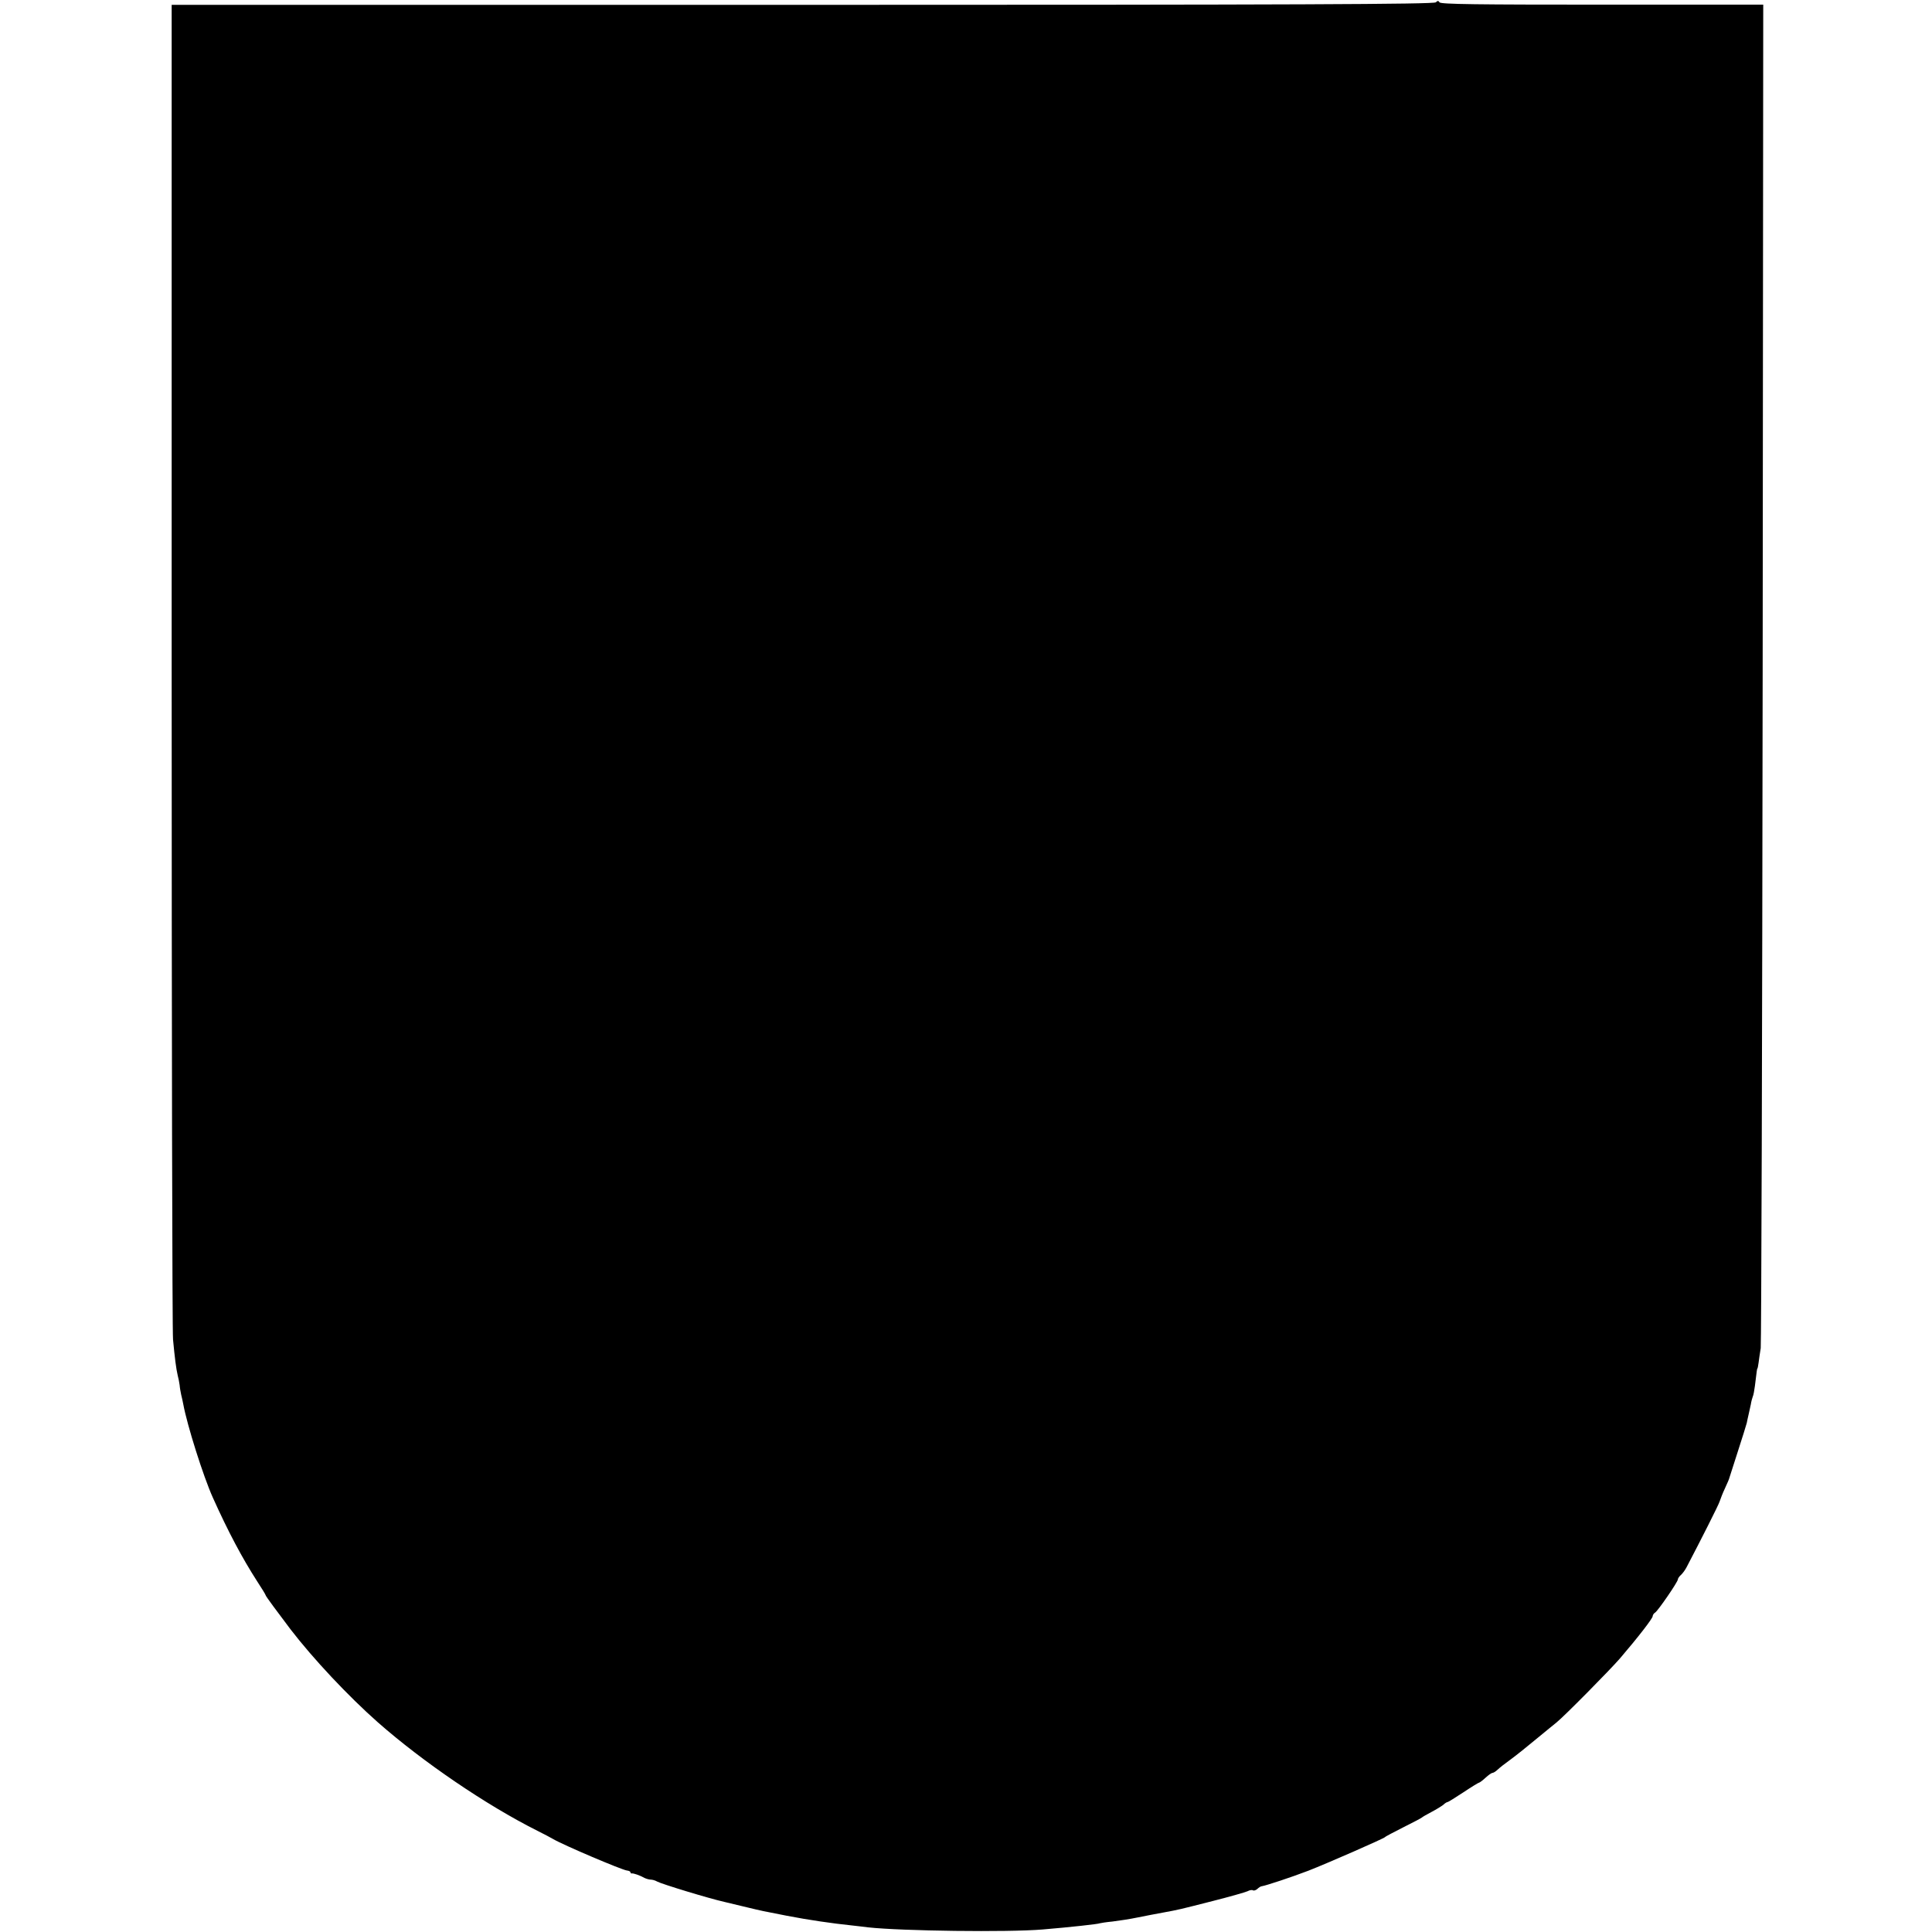 <svg version="1" xmlns="http://www.w3.org/2000/svg" width="1328" height="1328" viewBox="0 0 996 996"><path d="M740.2 1.2c-1 1-72.3 1.3-326.5 1.3H88.5v340c0 187 .3 343.6.7 348 .9 9.6 1.6 15.1 2.4 18.5.4 1.4.8 3.6 1 5 .1 1.4.5 3.6.8 5 .4 1.4.8 3.6 1.1 5 2 10.8 10.3 37.1 15.2 48 7.9 17.6 15.2 31.3 22.8 43.1 2.5 3.8 4.5 7.1 4.5 7.4 0 .4 6.2 8.8 12.8 17.5 11.7 15.2 29.6 34.3 45.1 48 23.1 20.3 55.6 42.5 82.1 55.8 3.6 1.8 7.2 3.7 8 4.2 5.2 3.1 35.8 16.1 38.2 16.3 1 .1 1.8.5 1.8.9s.3.7.8.6c.8-.1 3.9.9 6.4 2.3 1 .5 2.5.9 3.3.9.8 0 2.3.4 3.3 1 2.4 1.3 26.3 8.6 34.7 10.5 3.7.9 5.9 1.4 12.1 2.9 6.6 1.6 8 1.9 19.9 4.2 11.3 2.2 23.8 4 33.5 5 2.5.3 6.3.7 8.5 1 17.3 1.9 72.2 2.6 90 1.1 14.4-1.2 28.8-2.8 29.5-3.2.3-.1 3.2-.6 6.5-.9 3.3-.4 9.2-1.3 13-2.1 3.9-.8 9.7-1.9 13-2.5 8.7-1.6 8.5-1.6 25.8-6 8.7-2.2 16.7-4.5 17.8-5 1.1-.6 2.3-.8 2.8-.5.5.3 1.5 0 2.3-.7.7-.7 1.8-1.4 2.3-1.4 2.1-.3 15.4-4.7 24-8 10-3.9 38.7-16.5 39.5-17.3.3-.4 4.6-2.6 9.5-5.1 5-2.5 9.2-4.7 9.5-5 .3-.3 2.5-1.6 5-2.9 2.5-1.3 5.2-3 6.1-3.7.8-.8 1.8-1.4 2.2-1.4.3 0 4-2.3 8.1-5 4.2-2.8 7.8-5 8.1-5 .3 0 1.8-1.1 3.3-2.5 1.5-1.4 3.1-2.5 3.5-2.5.5 0 1.5-.6 2.2-1.2 2.1-1.9 3.5-3 8-6.3 2.2-1.6 7.8-6.1 12.5-10 4.7-3.8 9.3-7.7 10.4-8.5 4.1-3.3 27.4-26.9 32.7-33 9.6-11.2 16.9-20.7 16.9-21.8 0-.6.6-1.5 1.3-1.9 1.5-1 11.7-15.8 11.7-17.1 0-.5.7-1.5 1.5-2.2.8-.7 2.1-2.4 2.9-3.9 7.7-14.7 16.5-32.1 17.1-34 .4-1.2 1.6-4.4 2.8-6.9 1.2-2.6 2.2-4.9 2.2-5.2.1-.3 2-6.3 4.3-13.4 2.3-7.1 4.4-13.8 4.7-15 .2-1.2.7-3.2 1-4.6.3-1.4.8-3.6 1.1-5 .2-1.4.7-3.2 1-4 .4-.8.8-3.3 1.1-5.5 1-8.2 1.1-9 1.3-9 .1 0 .4-1.4.6-3 .2-1.7.7-5 1.1-7.5.3-2.5.8-159.3 1-348.5L909 2.4h-83c-64.1 0-83.3-.2-83.9-1.2-.5-.9-1-.9-1.9 0z"/></svg>